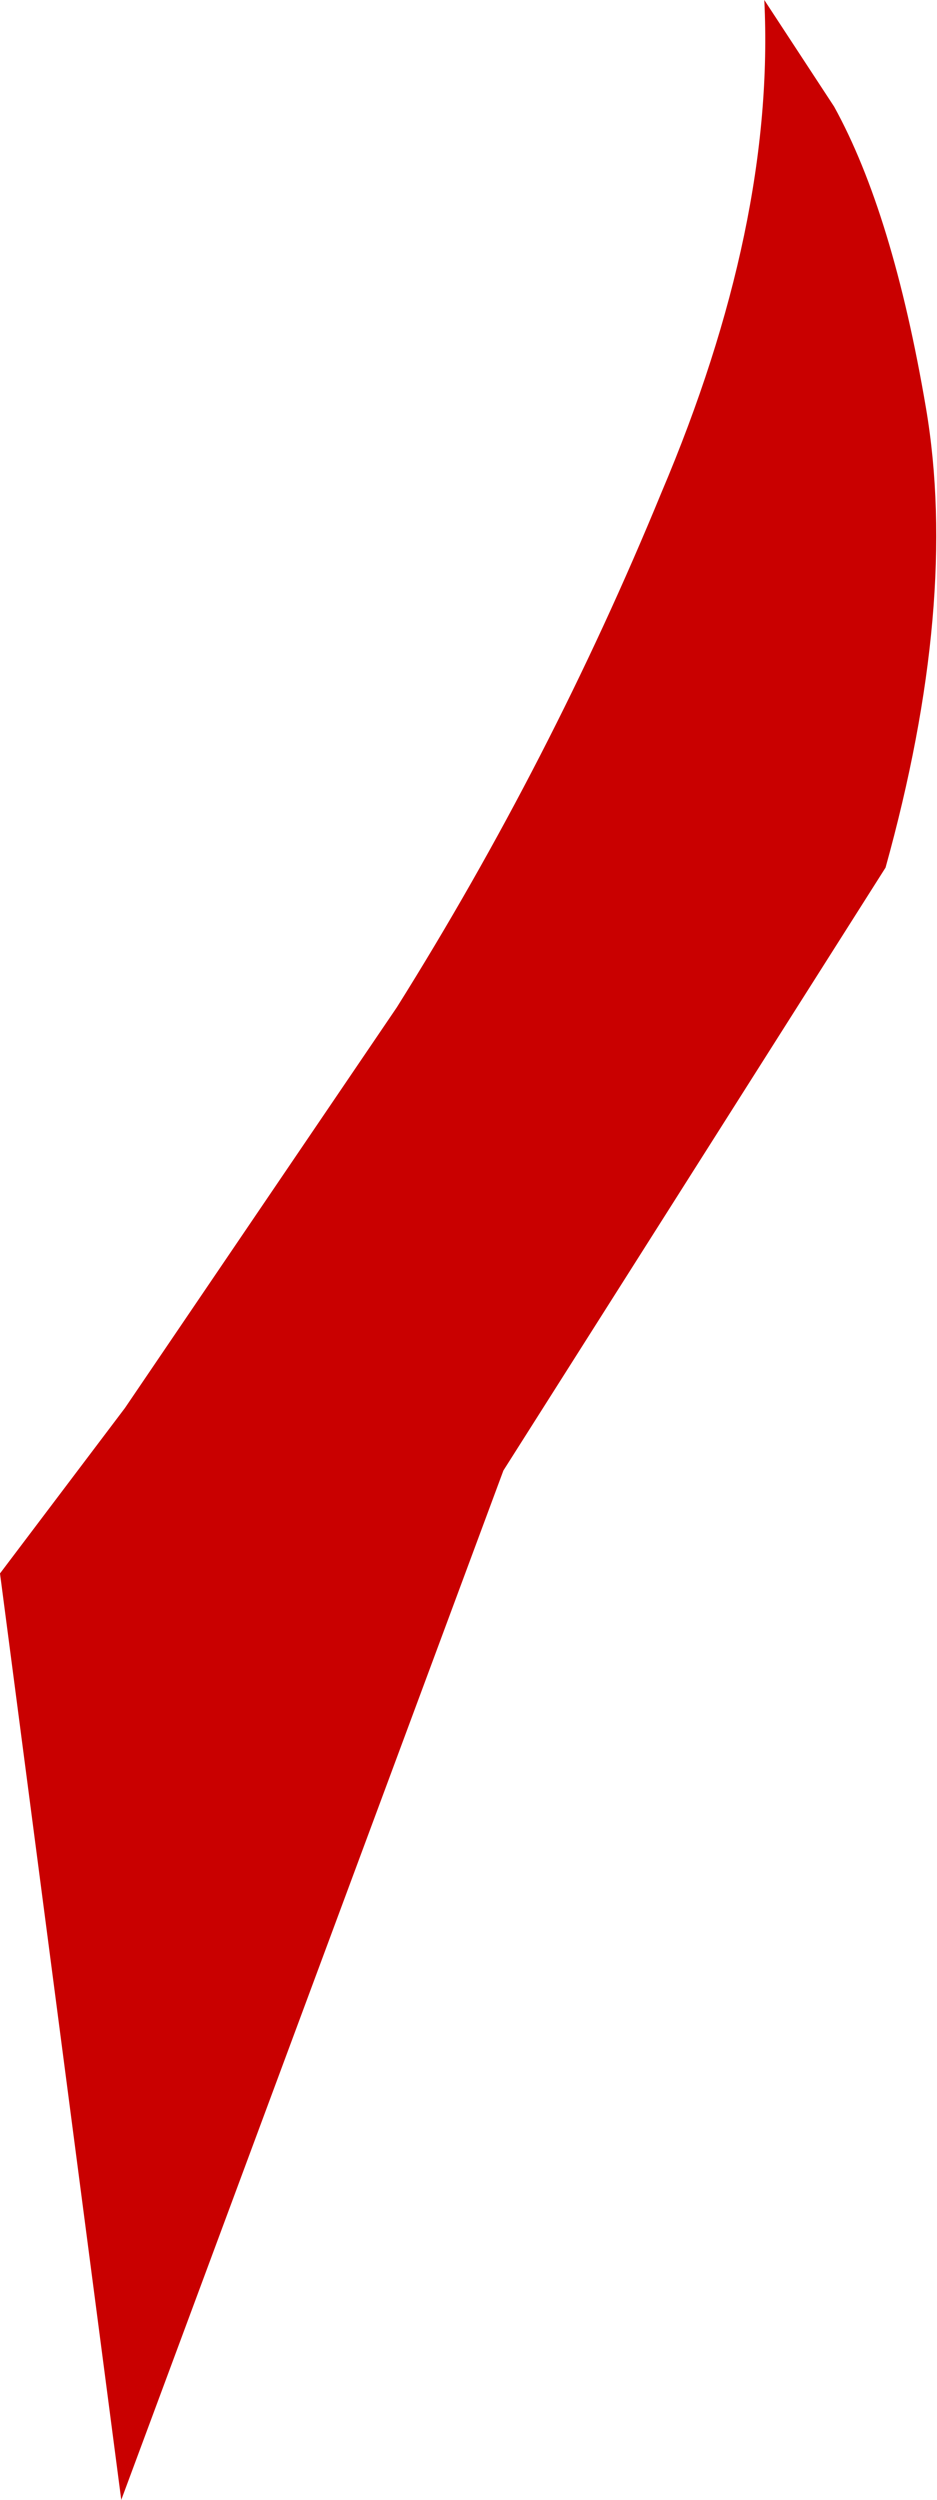 <?xml version="1.0" encoding="UTF-8" standalone="no"?>
<svg xmlns:xlink="http://www.w3.org/1999/xlink" height="34.0px" width="12.75px" xmlns="http://www.w3.org/2000/svg">
  <g transform="matrix(1.0, 0.0, 0.0, 1.0, 0.0, 0.0)">
    <path d="M10.4 0.0 L11.35 1.45 Q12.15 2.9 12.6 5.55 13.05 8.2 12.05 11.8 L6.85 20.0 1.65 34.0 0.0 21.4 1.7 19.15 5.4 13.7 Q7.5 10.35 9.0 6.7 10.55 3.05 10.4 0.0" fill="#c90000" fill-rule="evenodd" stroke="none"/>
  </g>
</svg>
